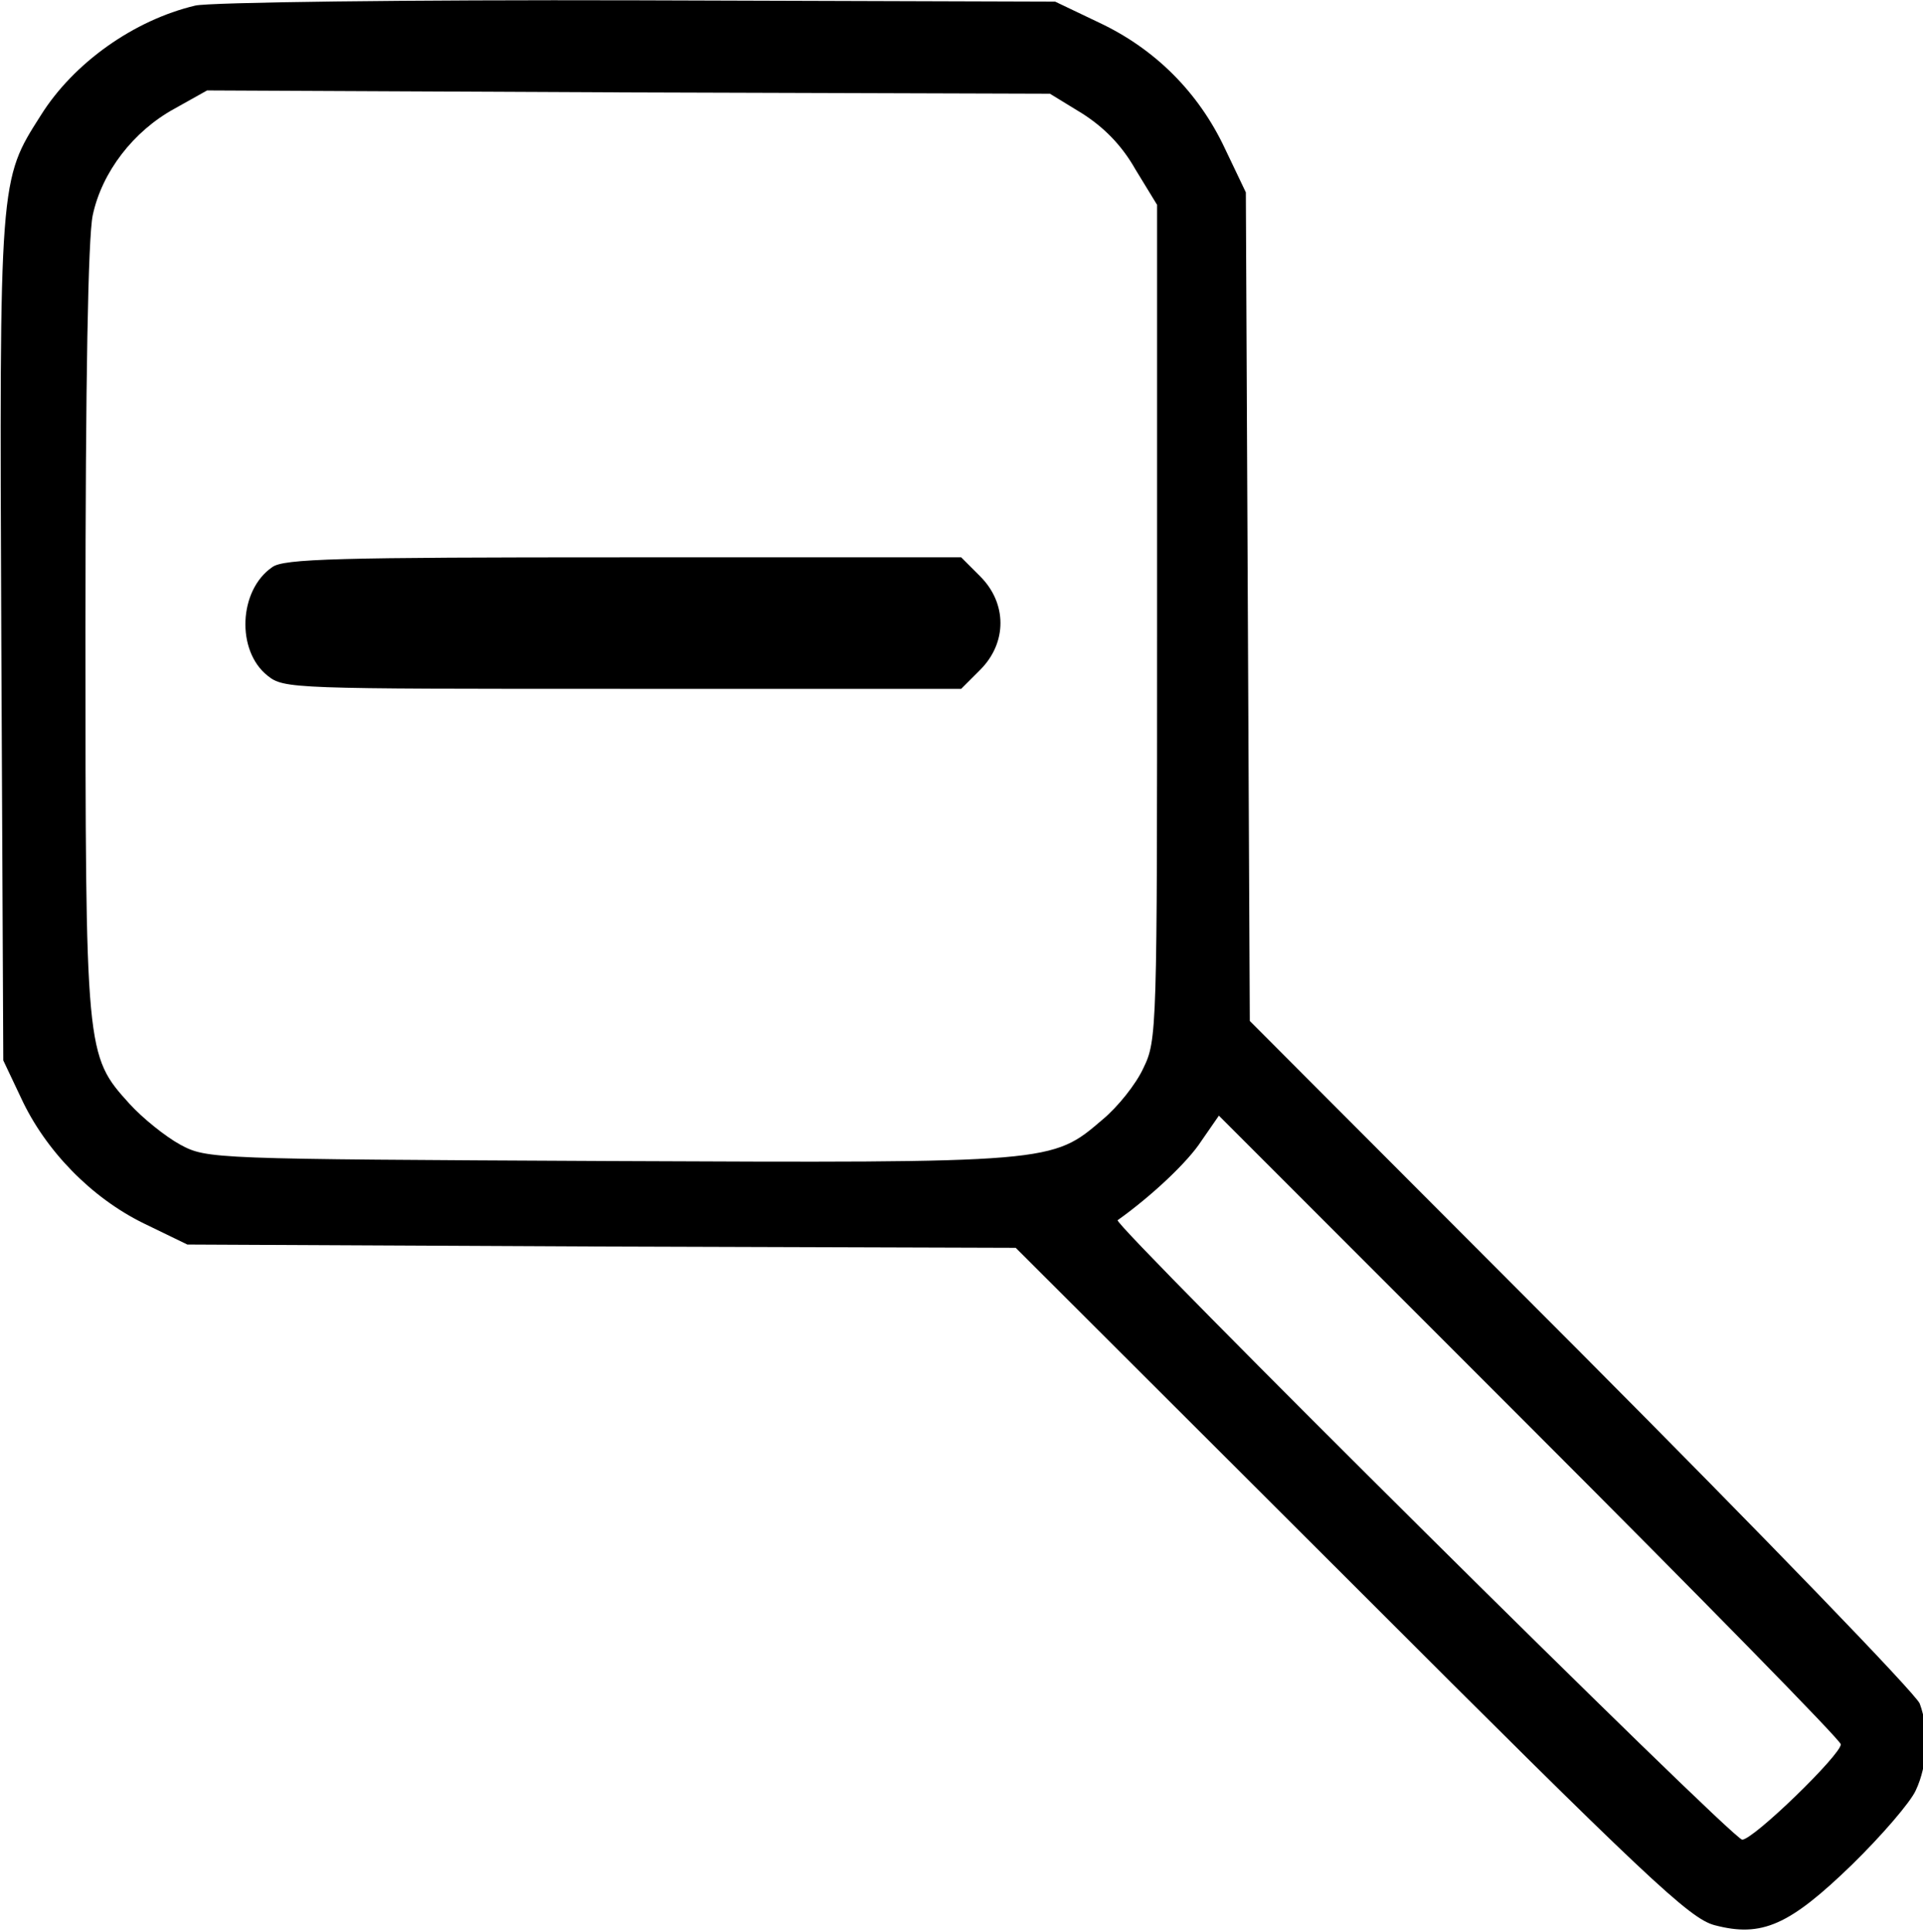 <?xml version="1.0" standalone="no"?>
<!DOCTYPE svg PUBLIC "-//W3C//DTD SVG 20010904//EN"
 "http://www.w3.org/TR/2001/REC-SVG-20010904/DTD/svg10.dtd">
<svg version="1.0" xmlns="http://www.w3.org/2000/svg"
 width="468pt" height="470pt" viewBox="0 0 468 470"
 preserveAspectRatio="xMidYMid meet">
<g transform="translate(0,470) scale(0.16,-0.16)"
fill="#000000" stroke="none">
<path d="M297 2929 c-93 -22 -185 -87 -235 -167 -63 -99 -63 -94 -60 -798 l3
-639 27 -57 c37 -80 107 -152 187 -191 l66 -32 630 -3 630 -2 510 -509 c451
-451 515 -511 553 -521 72 -19 114 0 209 92 45 44 89 95 97 113 18 38 21 92 6
132 -6 15 -238 255 -515 533 l-504 505 -3 630 -3 630 -32 67 c-40 85 -106 151
-191 191 l-67 32 -635 2 c-350 1 -652 -3 -673 -8z m1349 -164 c33 -21 60 -48
81 -85 l33 -54 0 -635 c0 -623 0 -635 -21 -678 -11 -24 -39 -59 -62 -78 -77
-66 -75 -66 -753 -63 -604 3 -609 3 -650 25 -22 12 -57 40 -77 62 -67 74 -67
76 -67 722 0 380 4 595 11 629 14 66 62 128 124 162 l50 28 641 -3 641 -2 49
-30z m1154 -2480 c0 -16 -133 -145 -150 -145 -15 0 -958 936 -950 942 52 37
107 89 127 120 l27 39 473 -473 c260 -260 473 -477 473 -483z"/>
<path d="M414 2075 c-51 -35 -55 -127 -7 -165 25 -20 37 -20 540 -20 l515 0
29 29 c41 41 41 101 0 142 l-29 29 -514 0 c-434 0 -517 -2 -534 -15z"/>
</g>
</svg>
